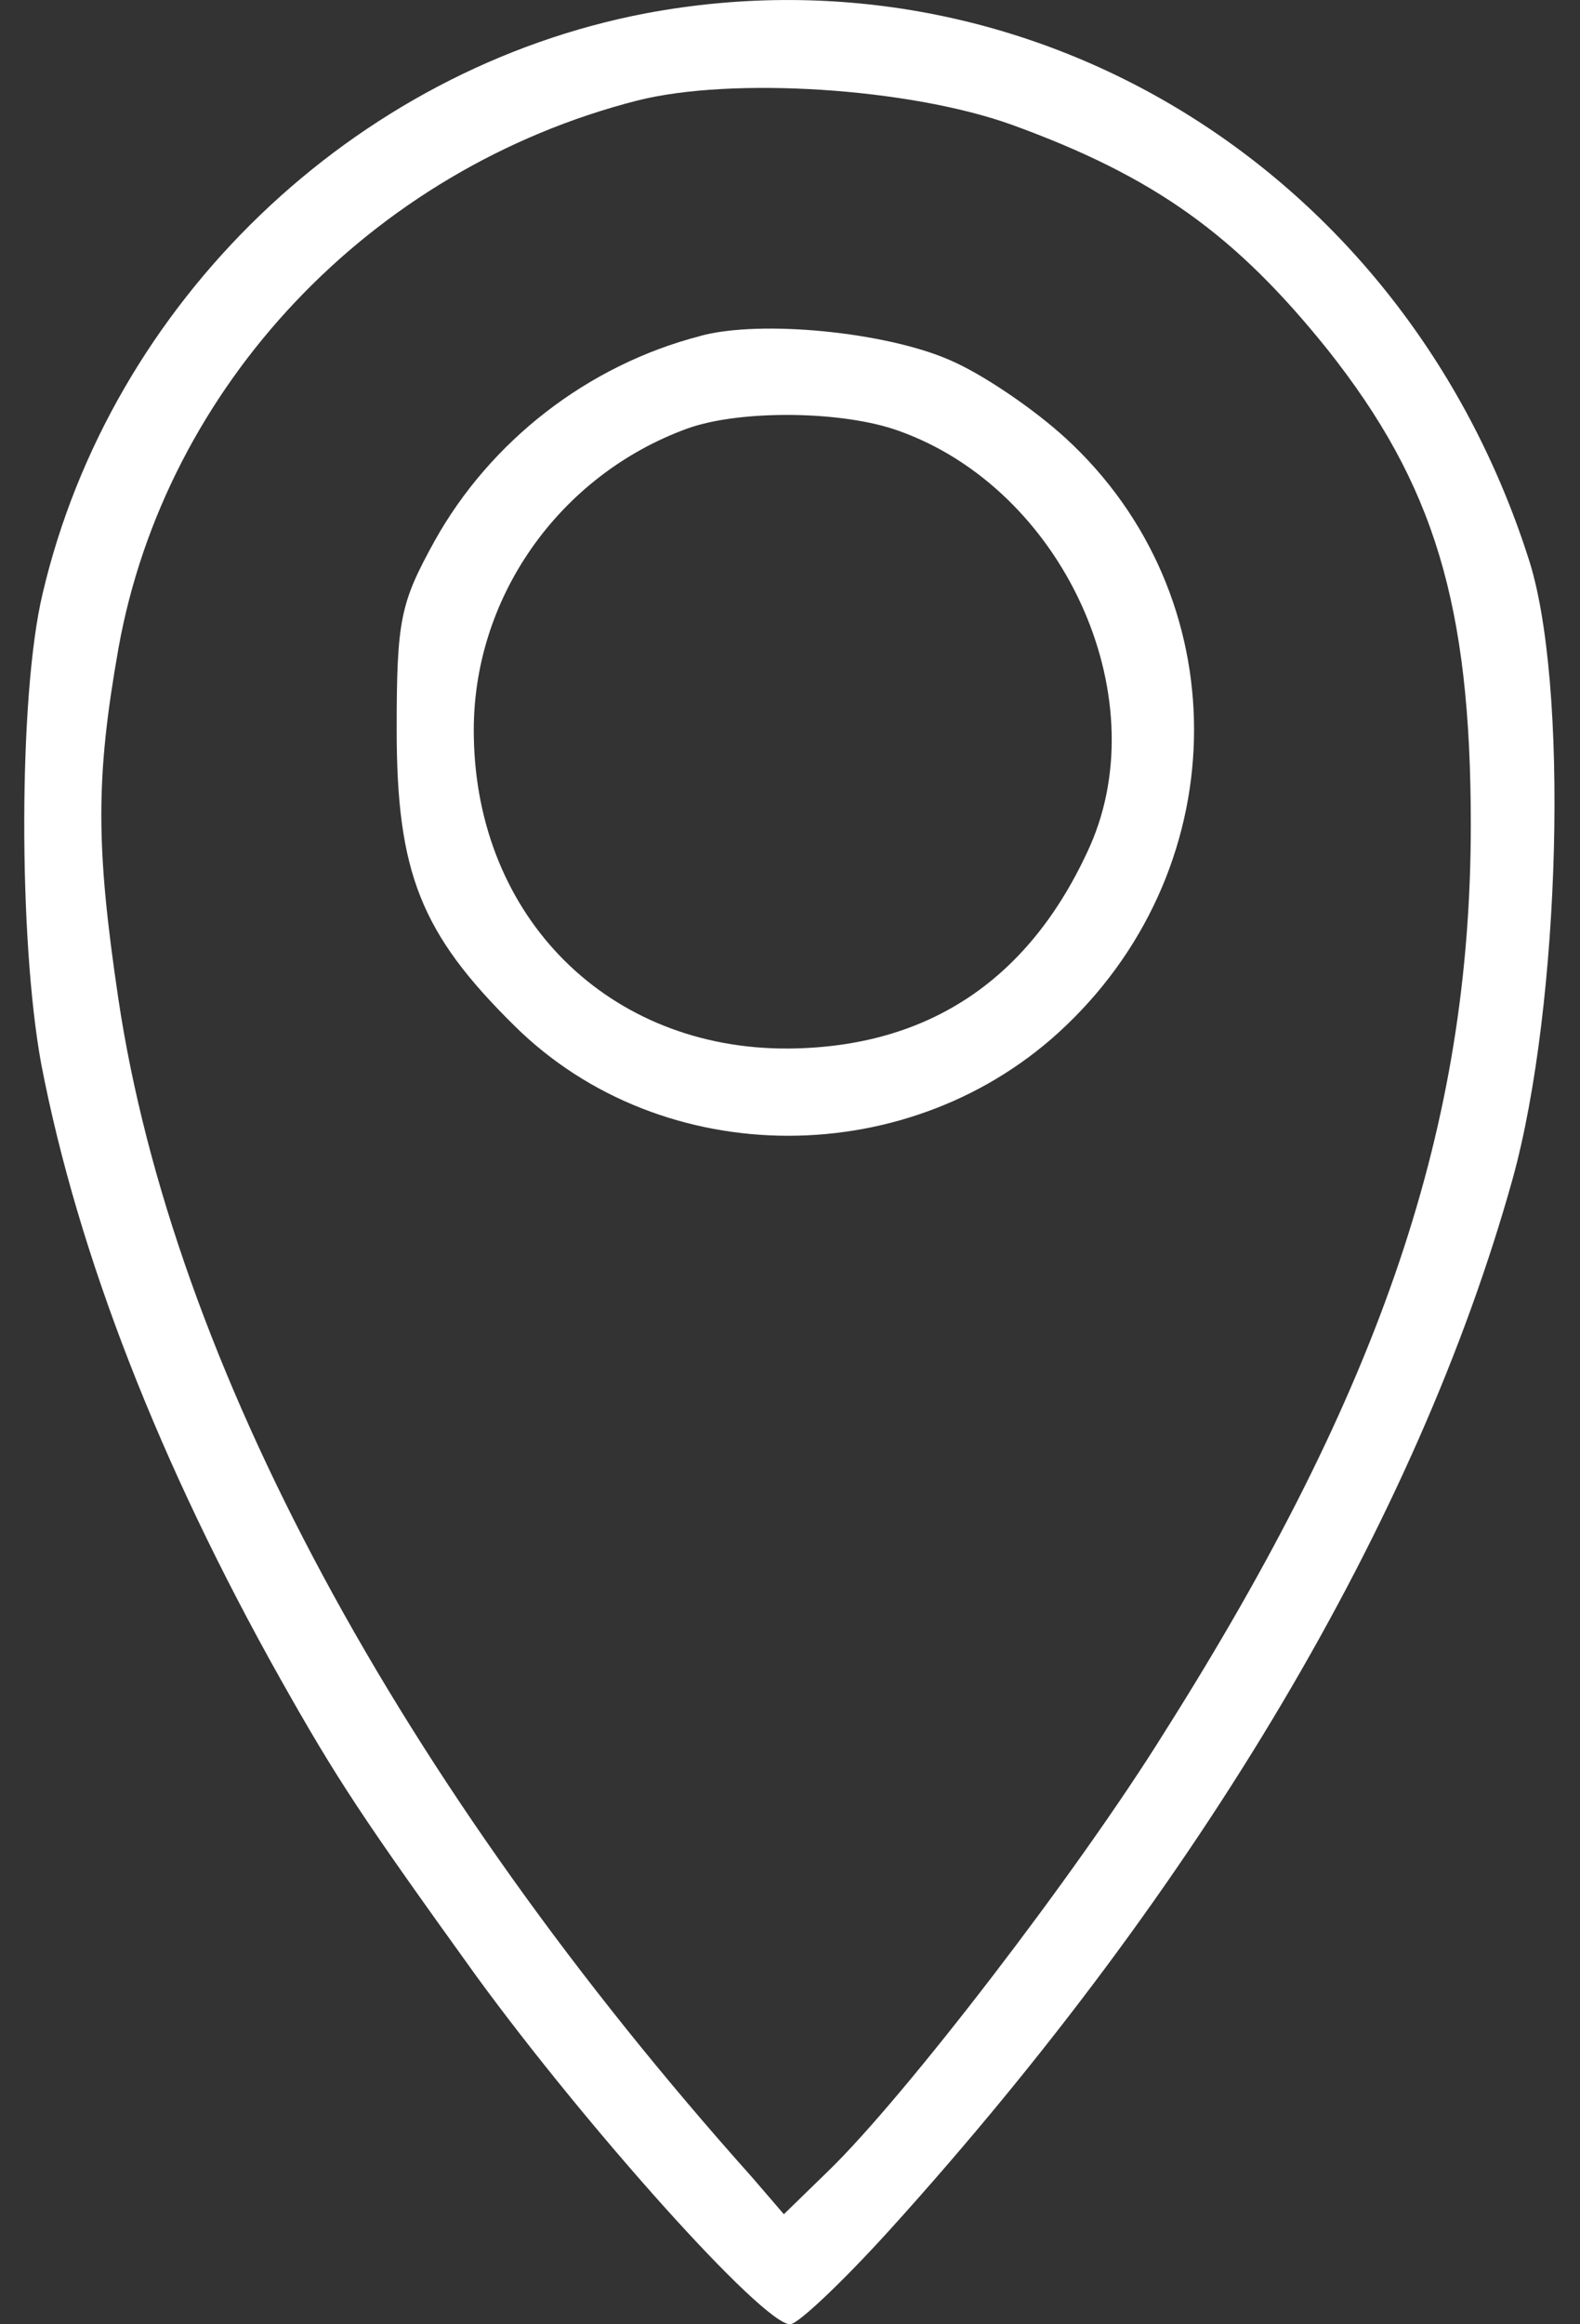 <?xml version="1.0" encoding="UTF-8" standalone="no"?>
<!-- Generator: Adobe Illustrator 19.0.1, SVG Export Plug-In . SVG Version: 6.00 Build 0)  -->

<svg
   version="1.1"
   id="Layer_1"
   x="0px"
   y="0px"
   width="17"
   height="25"
   viewBox="0 0 17 25"
   xml:space="preserve"
   xmlns="http://www.w3.org/2000/svg"
   xmlns:svg="http://www.w3.org/2000/svg"><rect x="0" y="0" width="17" height="25" fill="#333333" stroke="none"/><defs
   id="defs2" />
	<style
   type="text/css"
   id="style1">
		.st0 {
			fill: none;
			stroke: #ADADAD;
			stroke-linecap: round;
			stroke-miterlimit: 10;
		}
	</style>
	
	
<path
   d="m 6.95,0.143 c -3.145,0.599 -5.758,3.104 -6.493,6.248 -0.259,1.089 -0.259,3.716 -0.014,5.05 0.395,2.056 1.28,4.315 2.573,6.616 0.613,1.089 0.885,1.497 2.11,3.199 1.171,1.606 3.077,3.744 3.376,3.744 0.082,0 0.572,-0.463 1.089,-1.035 3.322,-3.676 5.663,-7.623 6.684,-11.285 0.517,-1.865 0.613,-5.364 0.163,-6.698 C 15.091,1.817 11.088,-0.633 6.95,0.143 Z M 10.884,1.341 c 1.538,0.558 2.409,1.184 3.403,2.423 1.143,1.443 1.538,2.736 1.538,5.105 0,3.226 -0.953,6.058 -3.294,9.76 -0.939,1.511 -2.804,3.934 -3.621,4.724 l -0.476,0.463 -0.34,-0.395 c -3.798,-4.247 -6.235,-8.767 -6.82,-12.674 -0.245,-1.647 -0.245,-2.382 0,-3.771 0.504,-2.818 2.709,-5.159 5.581,-5.894 1.021,-0.259 2.927,-0.136 4.029,0.259 z"
   id="path8"
   style="stroke-width:0.014;fill:#ffffff" /><path
   d="m 7.535,3.614 c -1.212,0.313 -2.26,1.13 -2.859,2.205 -0.368,0.667 -0.408,0.844 -0.408,2.028 0,1.538 0.259,2.192 1.266,3.185 1.593,1.579 4.288,1.579 5.935,0 1.838,-1.756 1.838,-4.628 0,-6.316 -0.34,-0.313 -0.898,-0.694 -1.252,-0.844 -0.681,-0.299 -2.028,-0.436 -2.682,-0.259 z m 2.137,1.021 c 1.756,0.626 2.777,2.832 2.056,4.465 -0.64,1.429 -1.729,2.164 -3.24,2.178 -1.933,0.014 -3.362,-1.402 -3.39,-3.362 -0.027,-1.47 0.912,-2.804 2.301,-3.308 0.572,-0.204 1.674,-0.191 2.273,0.027 z"
   id="path9"
   style="stroke-width:0.014;fill:#ffffff" /></svg>

